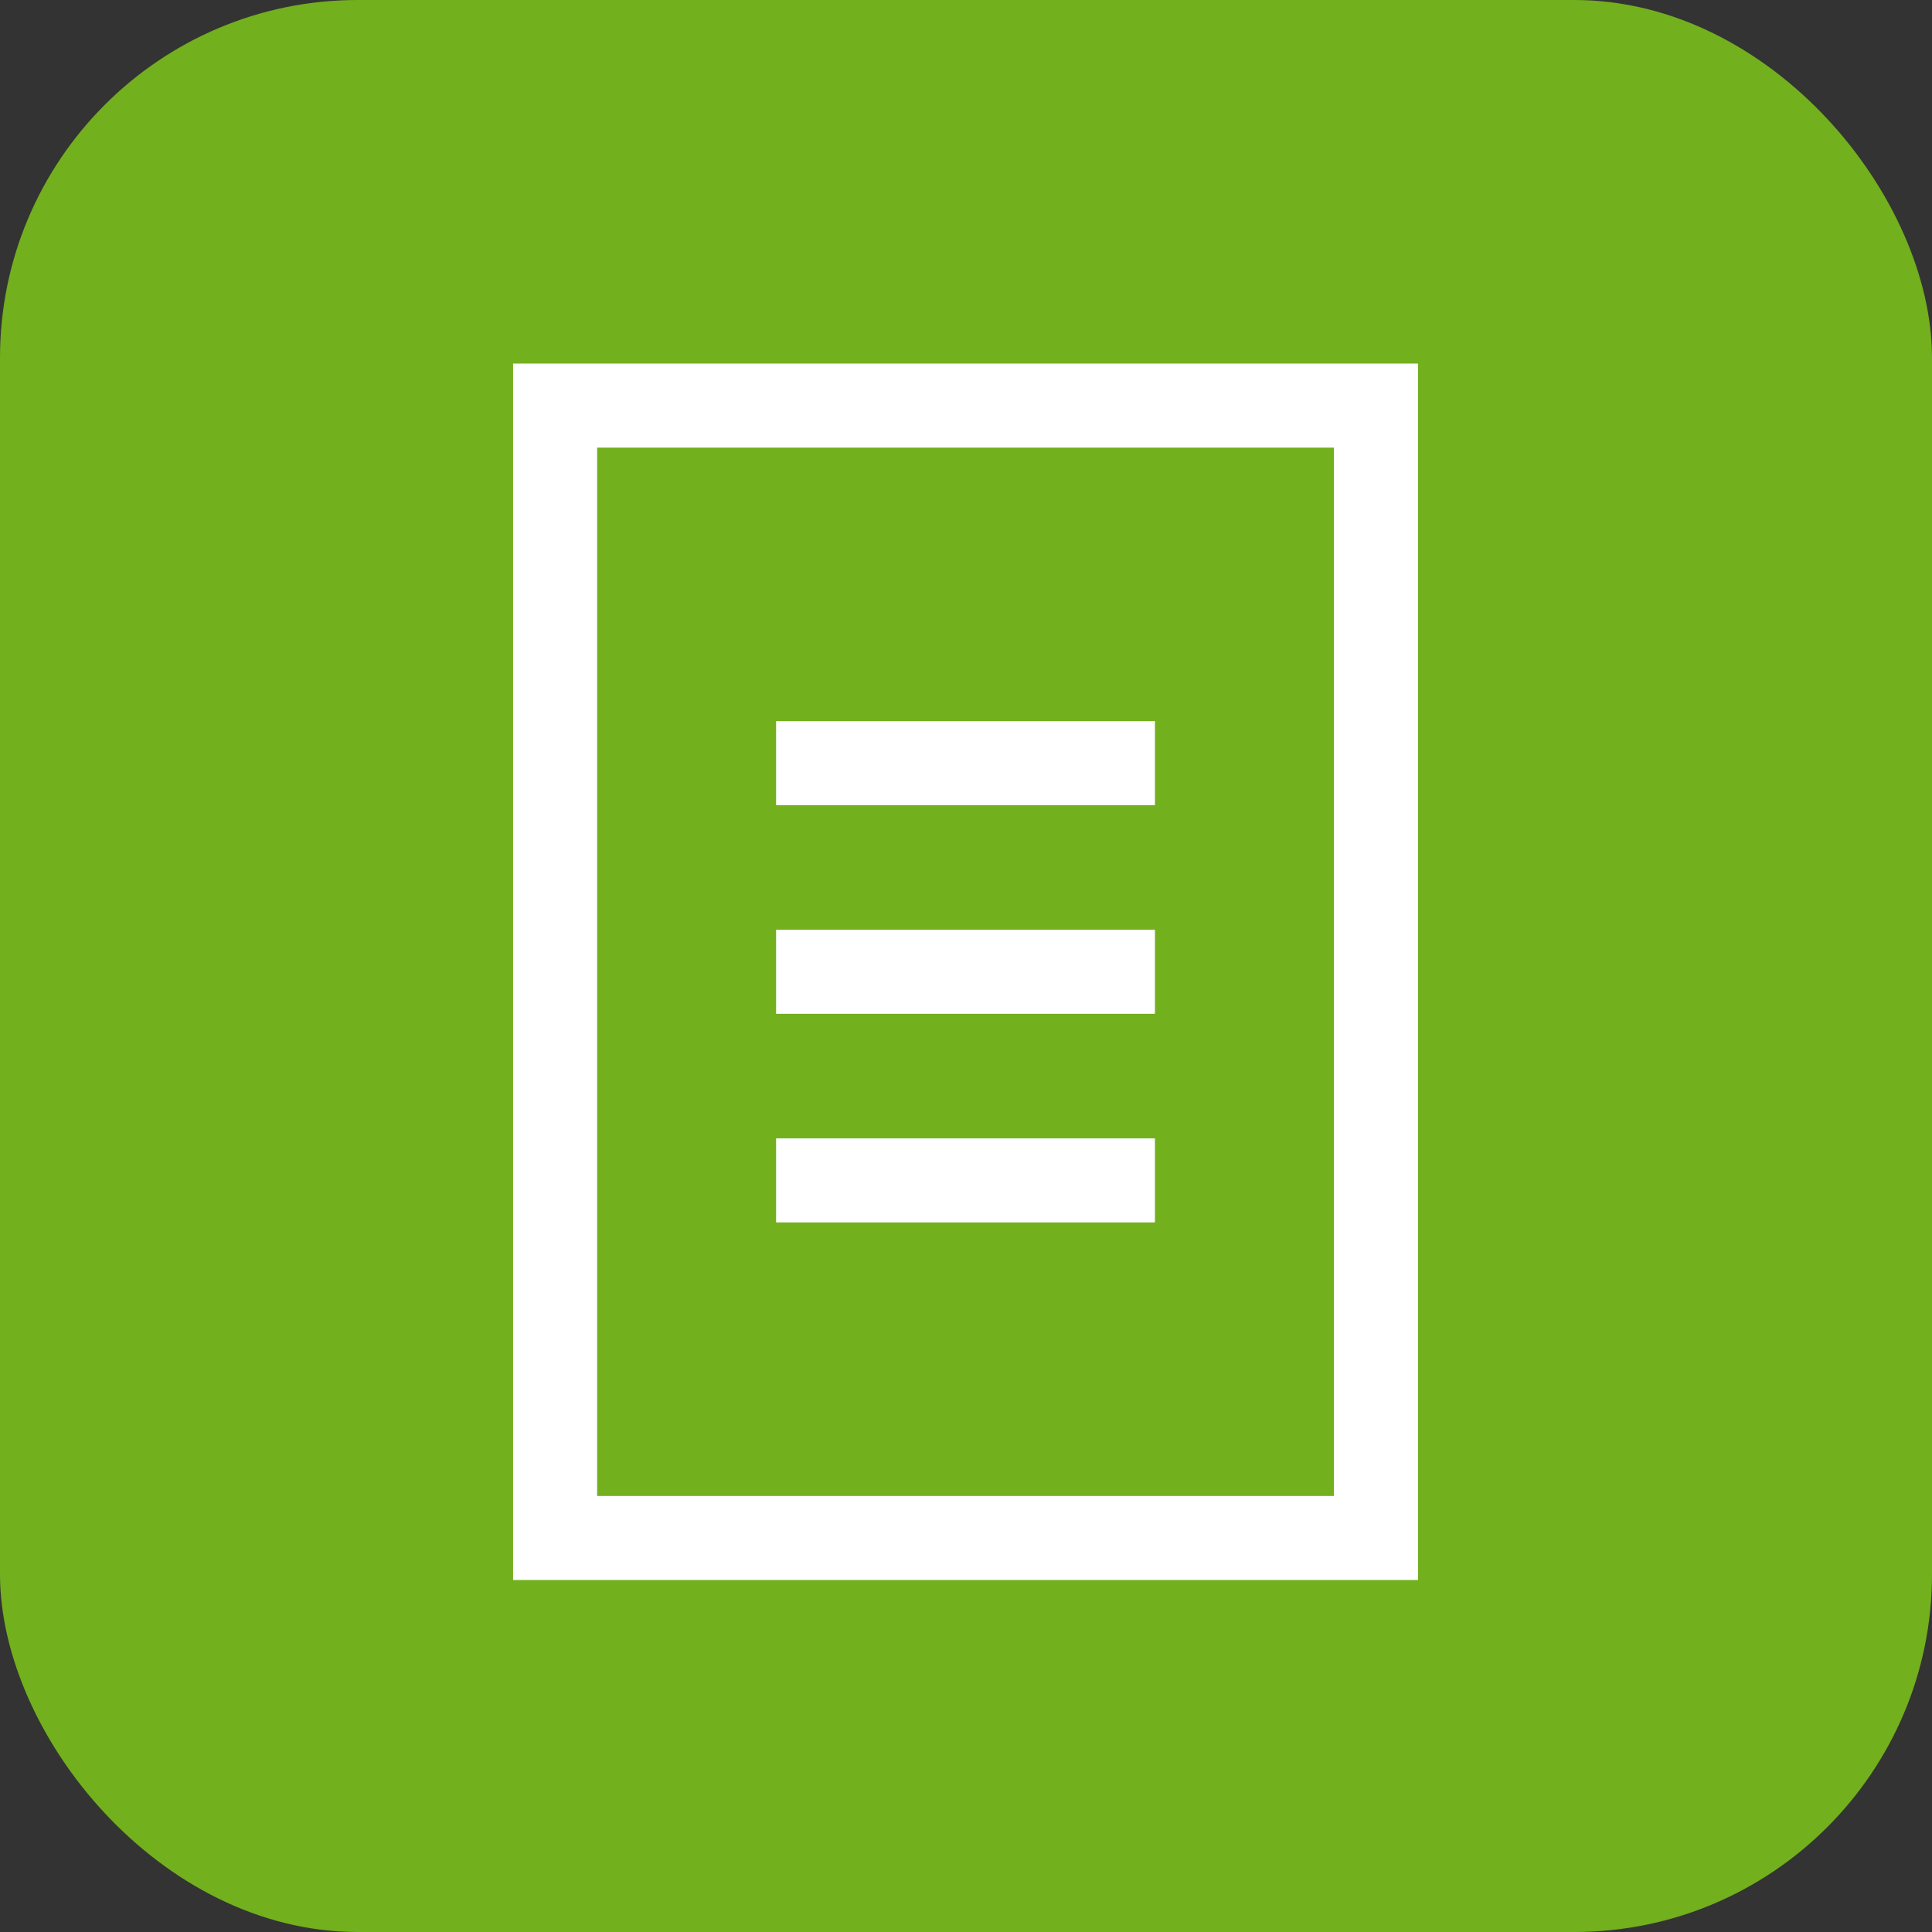 <?xml version="1.0" encoding="UTF-8"?>
<svg xmlns="http://www.w3.org/2000/svg" width="54" height="54" viewBox="0 0 54 54">
  <rect x="0" y="0" width="54" height="54" fill="#333333" stroke="none"/>
  <g id="icon_blog" transform="translate(-619 -91)">
    <rect id="Rectangle_24" data-name="Rectangle 24" width="54" height="54" rx="10" transform="translate(619 91)" fill="#72b01d"></rect>
    <g id="Navigation_Icons_icon_blog" data-name="Navigation Icons_icon_blog" transform="translate(633.341 101.162)">
      <path id="Path_49" data-name="Path 49" d="M25.293,34H0V0H25.293ZM2.349,31.651H22.941V2.349H2.349v29.3Z" fill="#fff"></path>
      <rect id="Rectangle_30" data-name="Rectangle 30" width="10.589" height="2.349" transform="translate(7.351 9.994)" fill="#fff"></rect>
      <rect id="Rectangle_31" data-name="Rectangle 31" width="10.589" height="2.349" transform="translate(7.351 15.825)" fill="#fff"></rect>
      <rect id="Rectangle_32" data-name="Rectangle 32" width="10.589" height="2.349" transform="translate(7.351 21.656)" fill="#fff"></rect>
    </g>
  </g>
</svg>

